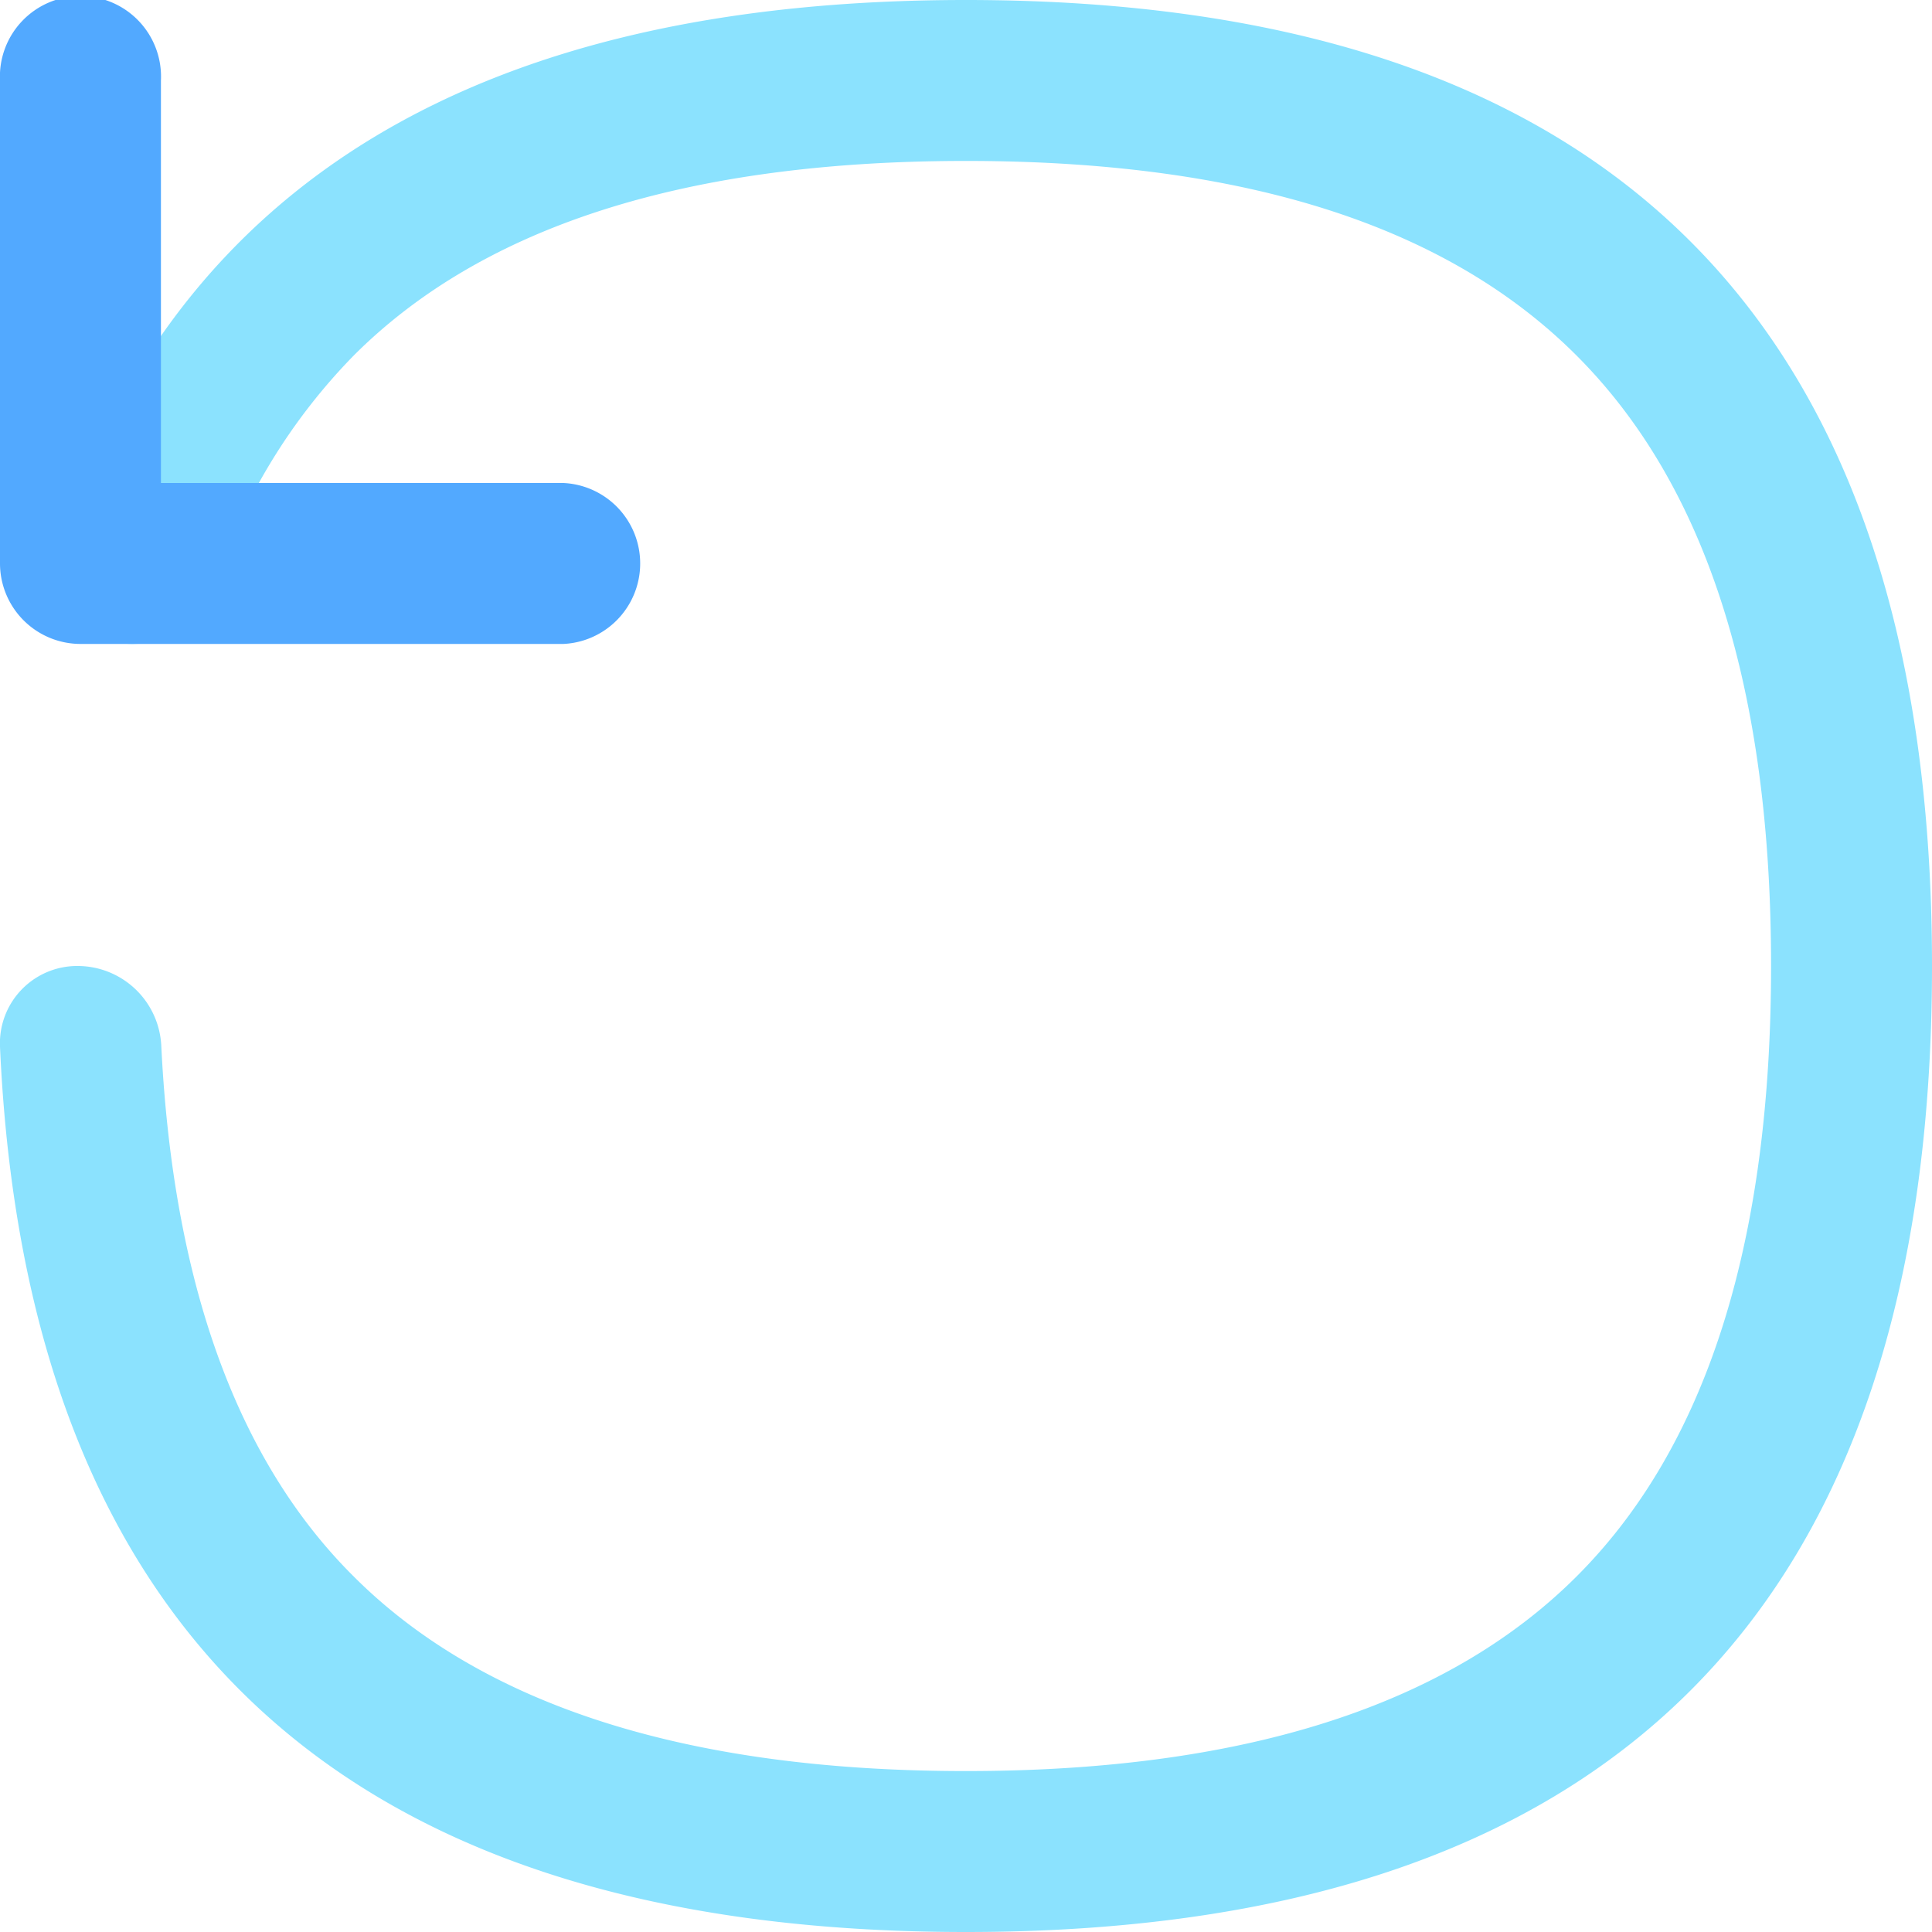 <svg xmlns="http://www.w3.org/2000/svg" viewBox="0 0 100 100"><path fill="#8be2fe" d="M91.67,50c0,15.38-3.85,25.39-10.07,31.6S65.35,91.67,50,91.67,24.54,87.83,18.31,81.6C12.67,76,9,67.21,8.35,54.17A4.34,4.34,0,0,0,4.08,50,4,4,0,0,0,0,54.18Q2.06,100,50,100q50,0,50-50T50,0Q12.37,0,3,28.21a4,4,0,0,0,3.9,5.12,4.52,4.52,0,0,0,4.22-3.12A30.65,30.65,0,0,1,18.31,18.4C24.54,12.17,34.56,8.33,50,8.33S75.37,12.17,81.6,18.4,91.67,34.62,91.67,50Z"/><path fill="#52a9ff" d="M0,4.17a4.17,4.17,0,1,1,8.33,0V25H29.17a4.17,4.17,0,0,1,0,8.33h-25A4.17,4.17,0,0,1,0,29.17Z"/></svg>
